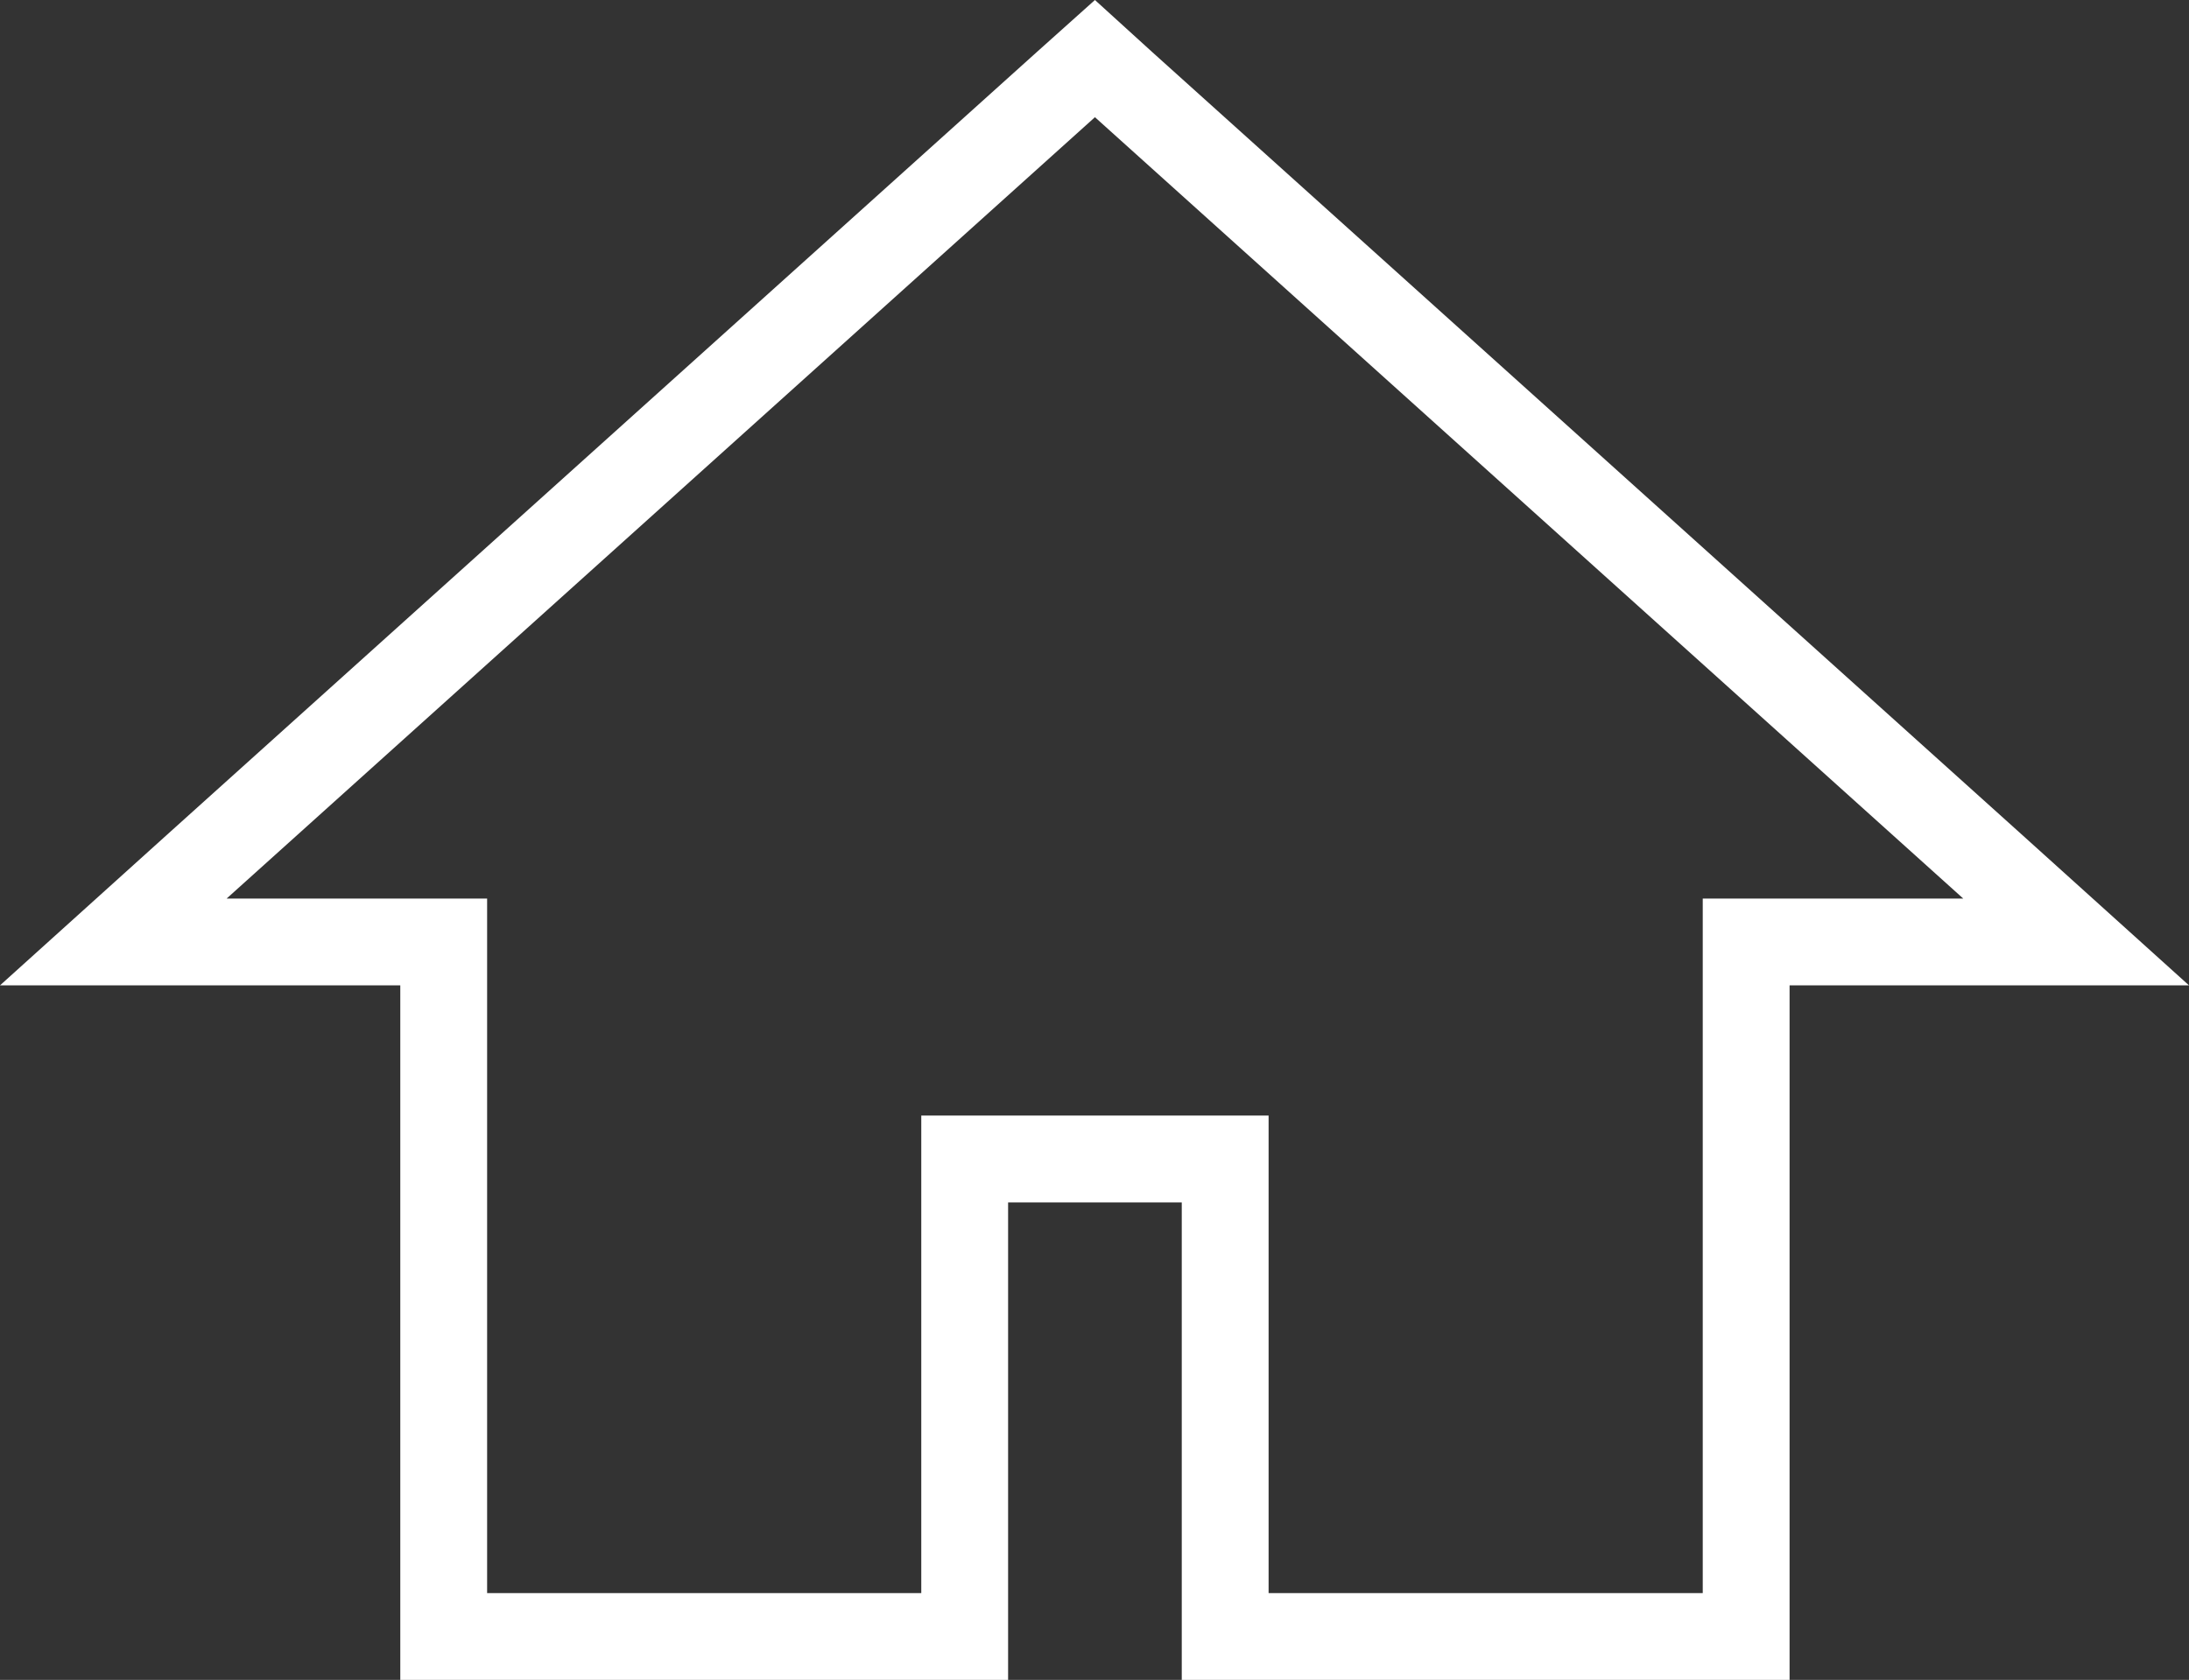 <svg xmlns="http://www.w3.org/2000/svg" viewBox="0 0 25.21 19.35"><rect x="0" y="0" width="25.21" height="19.35" fill="#333333" stroke="none"/><title>m-inicio-25-19</title><g id="b1c943dc-36bf-4bf4-8ddf-fa390e4ededd" data-name="Capa 2"><g id="e00335bb-0086-4869-b1a4-81d45e729ac1" data-name="Capa 2"><path d="M12.61,1.35l10,9h-3v8h-5v-5.5h-4v5.5h-5v-8h-3l10-9m0-1.35-.67.6-10,9L0,11.35H4.61v8h7v-5.5h2v5.5h7v-8h4.6L23.27,9.6l-10-9L12.61,0Z" fill="#fff"/></g></g></svg>